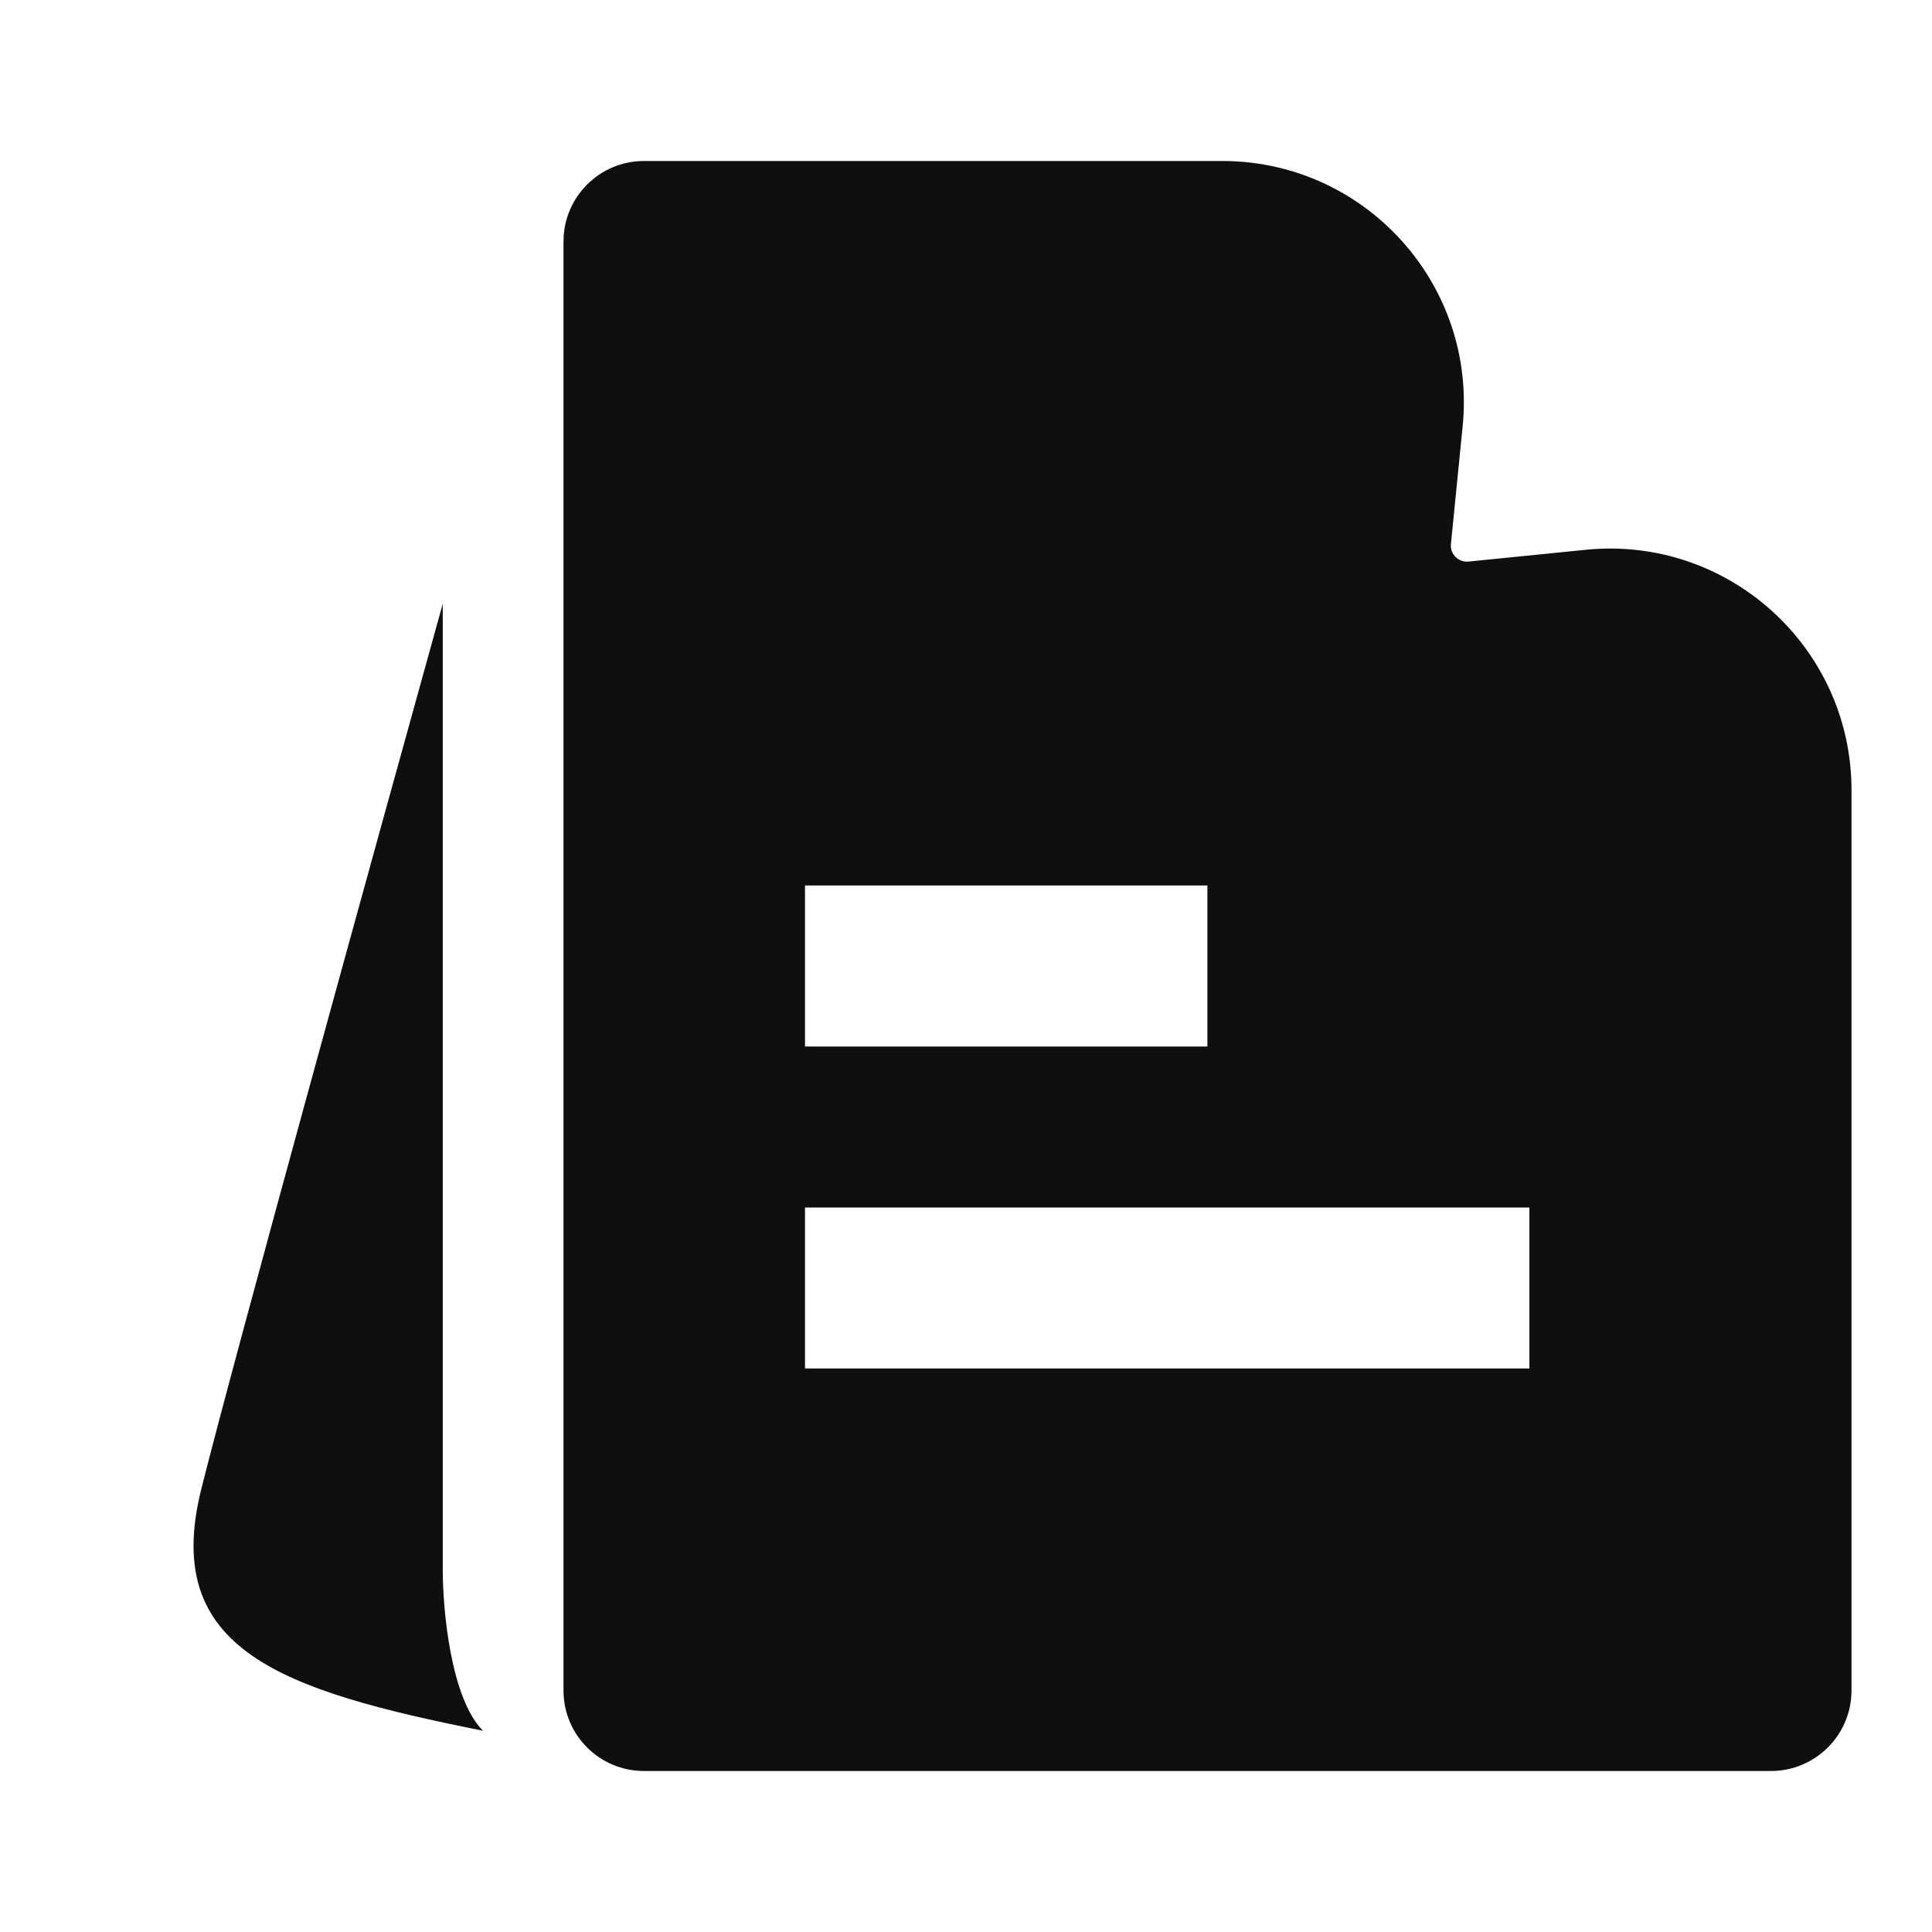 <svg width="18" height="18" viewBox="0 0 18 18" fill="none" xmlns="http://www.w3.org/2000/svg">
    <path fill-rule="evenodd" clip-rule="evenodd" d="M5.25 2.25C5.25 1.836 5.585 1.5 6 1.5H11.388C12.719 1.5 13.76 2.649 13.627 3.974L13.518 5.068C13.508 5.162 13.588 5.241 13.682 5.232L14.776 5.122C16.1 4.99 17.25 6.03 17.25 7.361V15.75C17.25 16.164 16.914 16.5 16.5 16.5H6C5.585 16.5 5.25 16.164 5.25 15.75V2.25ZM11.249 8.25H7.5V9.75H11.249V8.25ZM14.249 11.25H7.5V12.75H14.249V11.25Z" fill="#0F0F0F"/>
    <path d="M4.125 14.625V5.625C3.5 7.875 2.175 12.675 1.875 13.875C1.5 15.375 2.625 15.75 4.5 16.125C4.2 15.825 4.125 15 4.125 14.625Z" fill="#0F0F0F"/>
</svg>
    